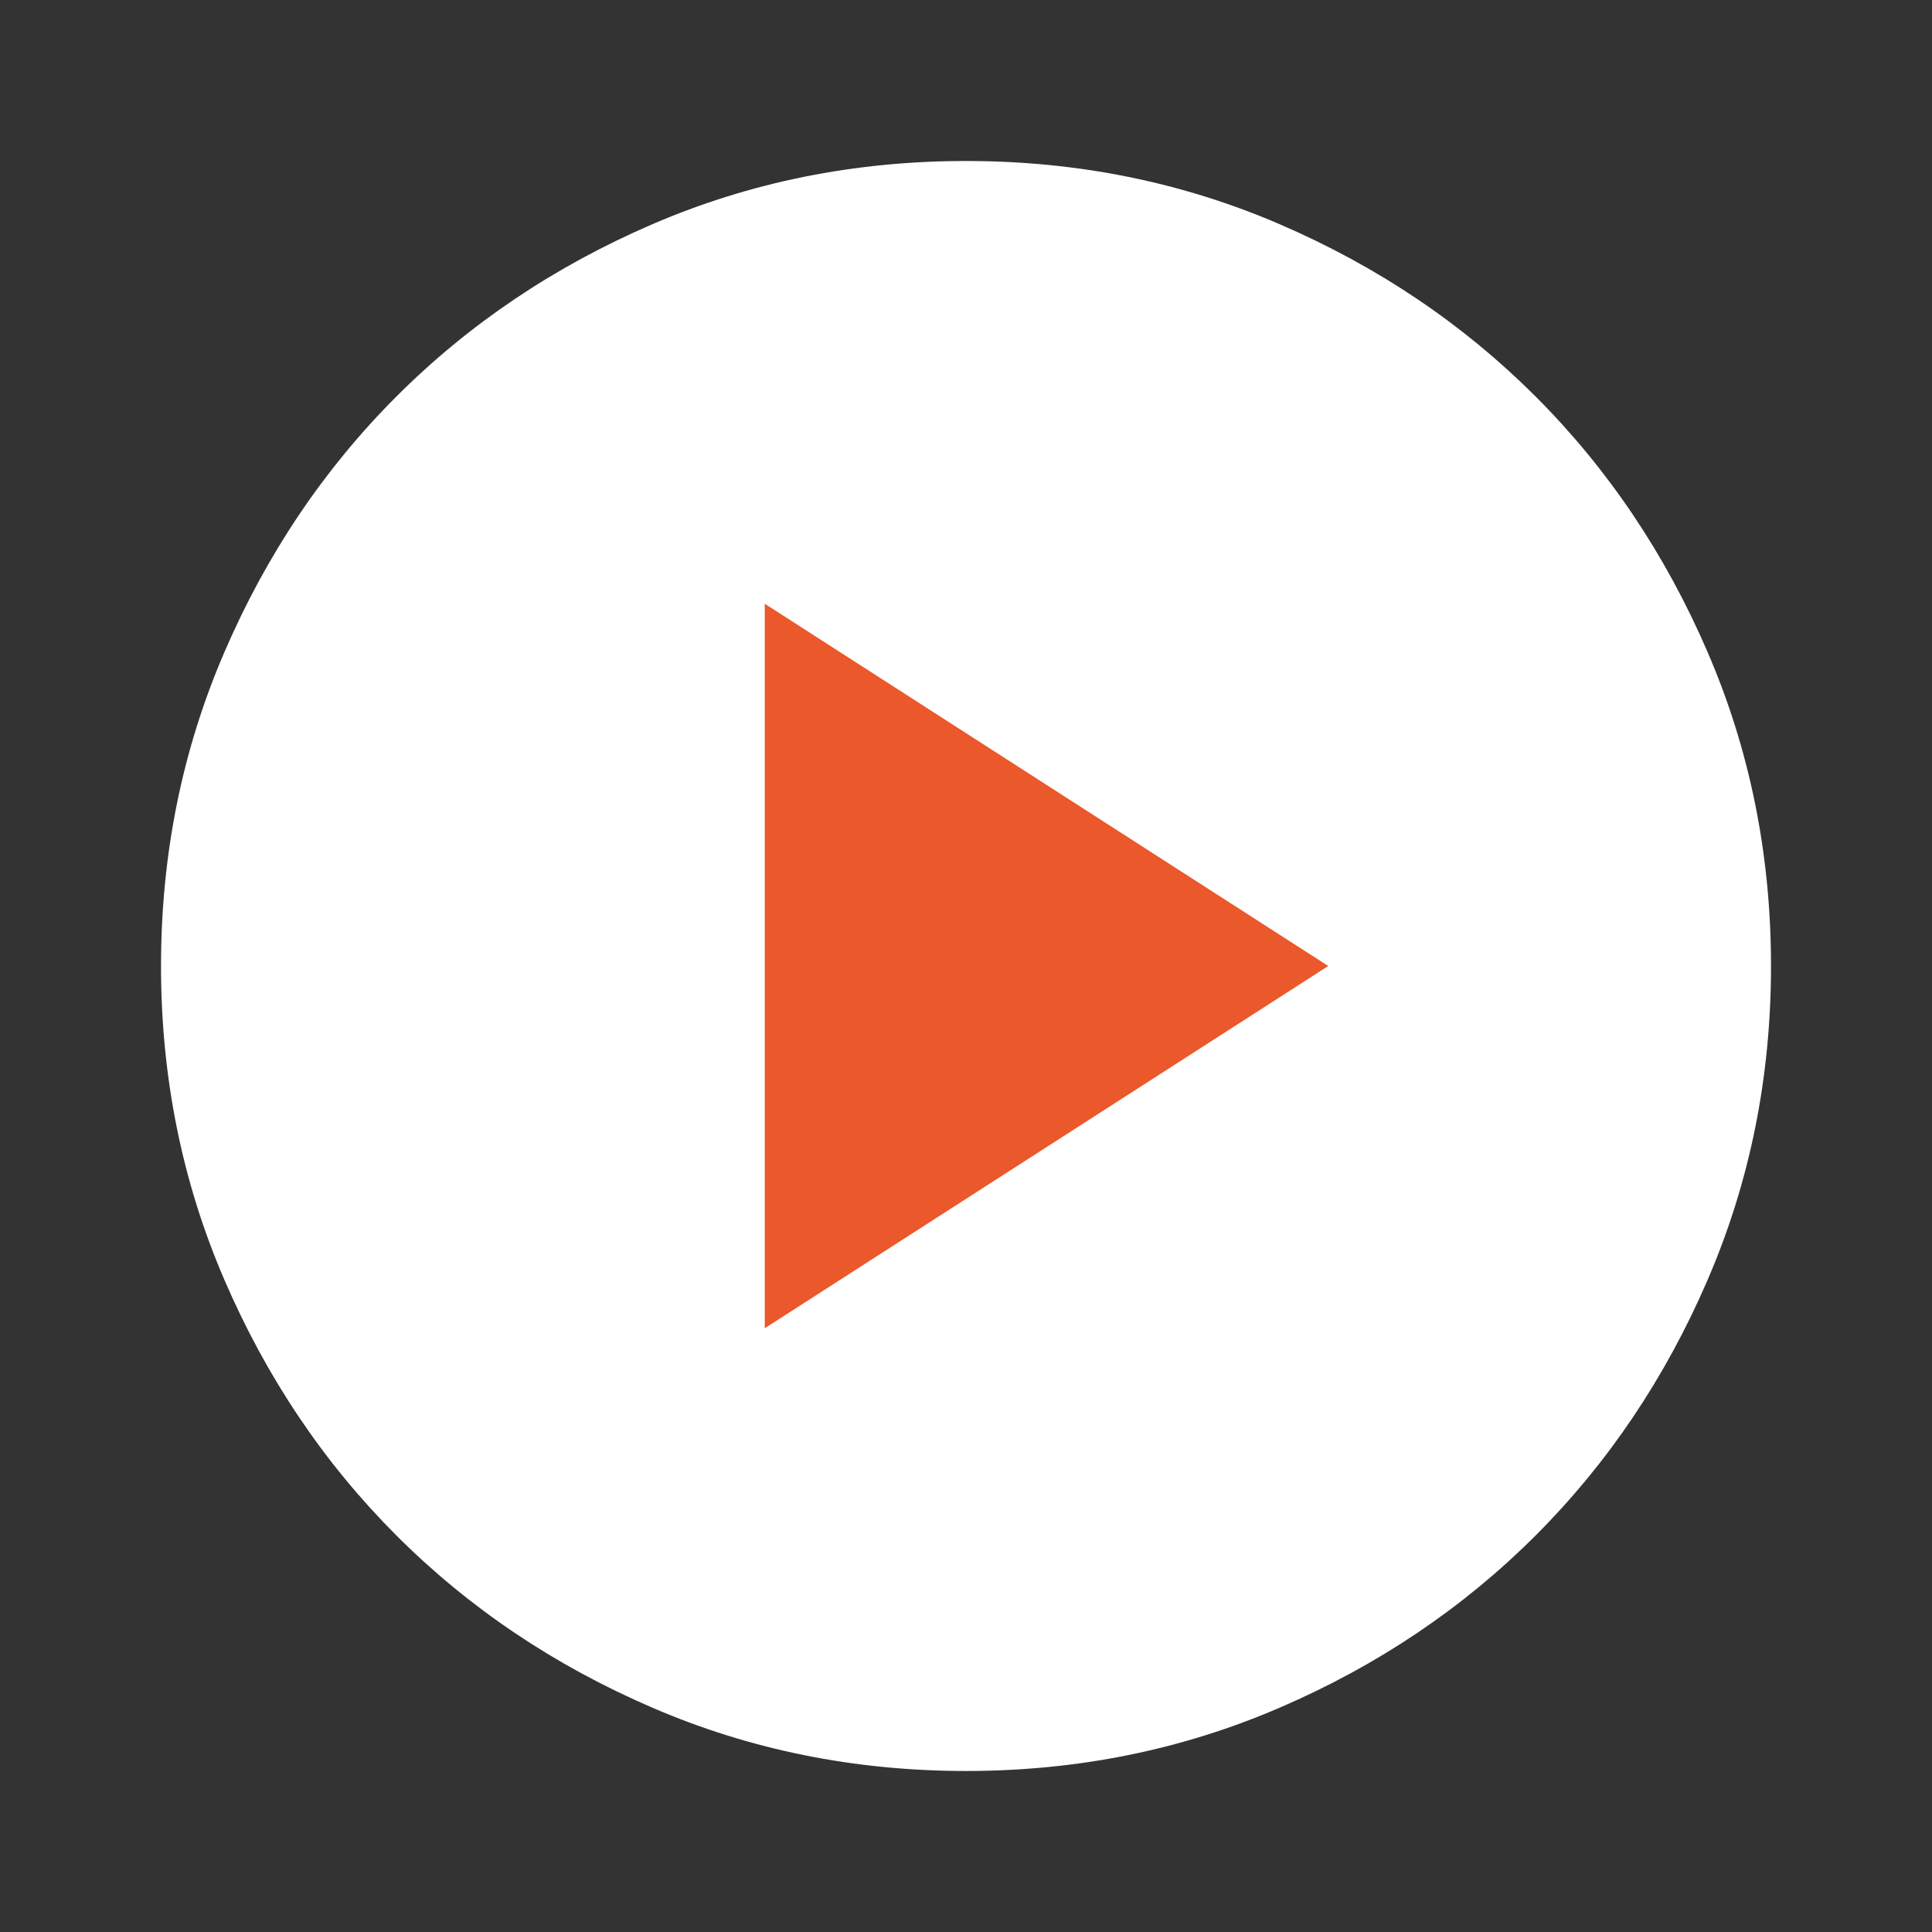 <svg width="100" height="100" viewBox="0 0 100 100" fill="none" xmlns="http://www.w3.org/2000/svg">
<rect x="0" y="0" width="100" height="100" fill="#333333" stroke="none"/>
<rect x="35" y="30" width="34" height="39" fill="#EA582B"/>
<path d="M39.584 68.75L68.751 50L39.584 31.25V68.75ZM50.001 91.666C44.237 91.666 38.82 90.572 33.751 88.383C28.681 86.197 24.271 83.229 20.521 79.479C16.771 75.729 13.803 71.319 11.617 66.25C9.428 61.18 8.334 55.764 8.334 50C8.334 44.236 9.428 38.819 11.617 33.75C13.803 28.68 16.771 24.27 20.521 20.52C24.271 16.77 28.681 13.801 33.751 11.612C38.82 9.426 44.237 8.333 50.001 8.333C55.764 8.333 61.181 9.426 66.251 11.612C71.32 13.801 75.73 16.77 79.48 20.52C83.23 24.27 86.198 28.68 88.384 33.75C90.573 38.819 91.667 44.236 91.667 50C91.667 55.764 90.573 61.18 88.384 66.25C86.198 71.319 83.23 75.729 79.48 79.479C75.73 83.229 71.32 86.197 66.251 88.383C61.181 90.572 55.764 91.666 50.001 91.666Z" fill="white"/>
</svg>
